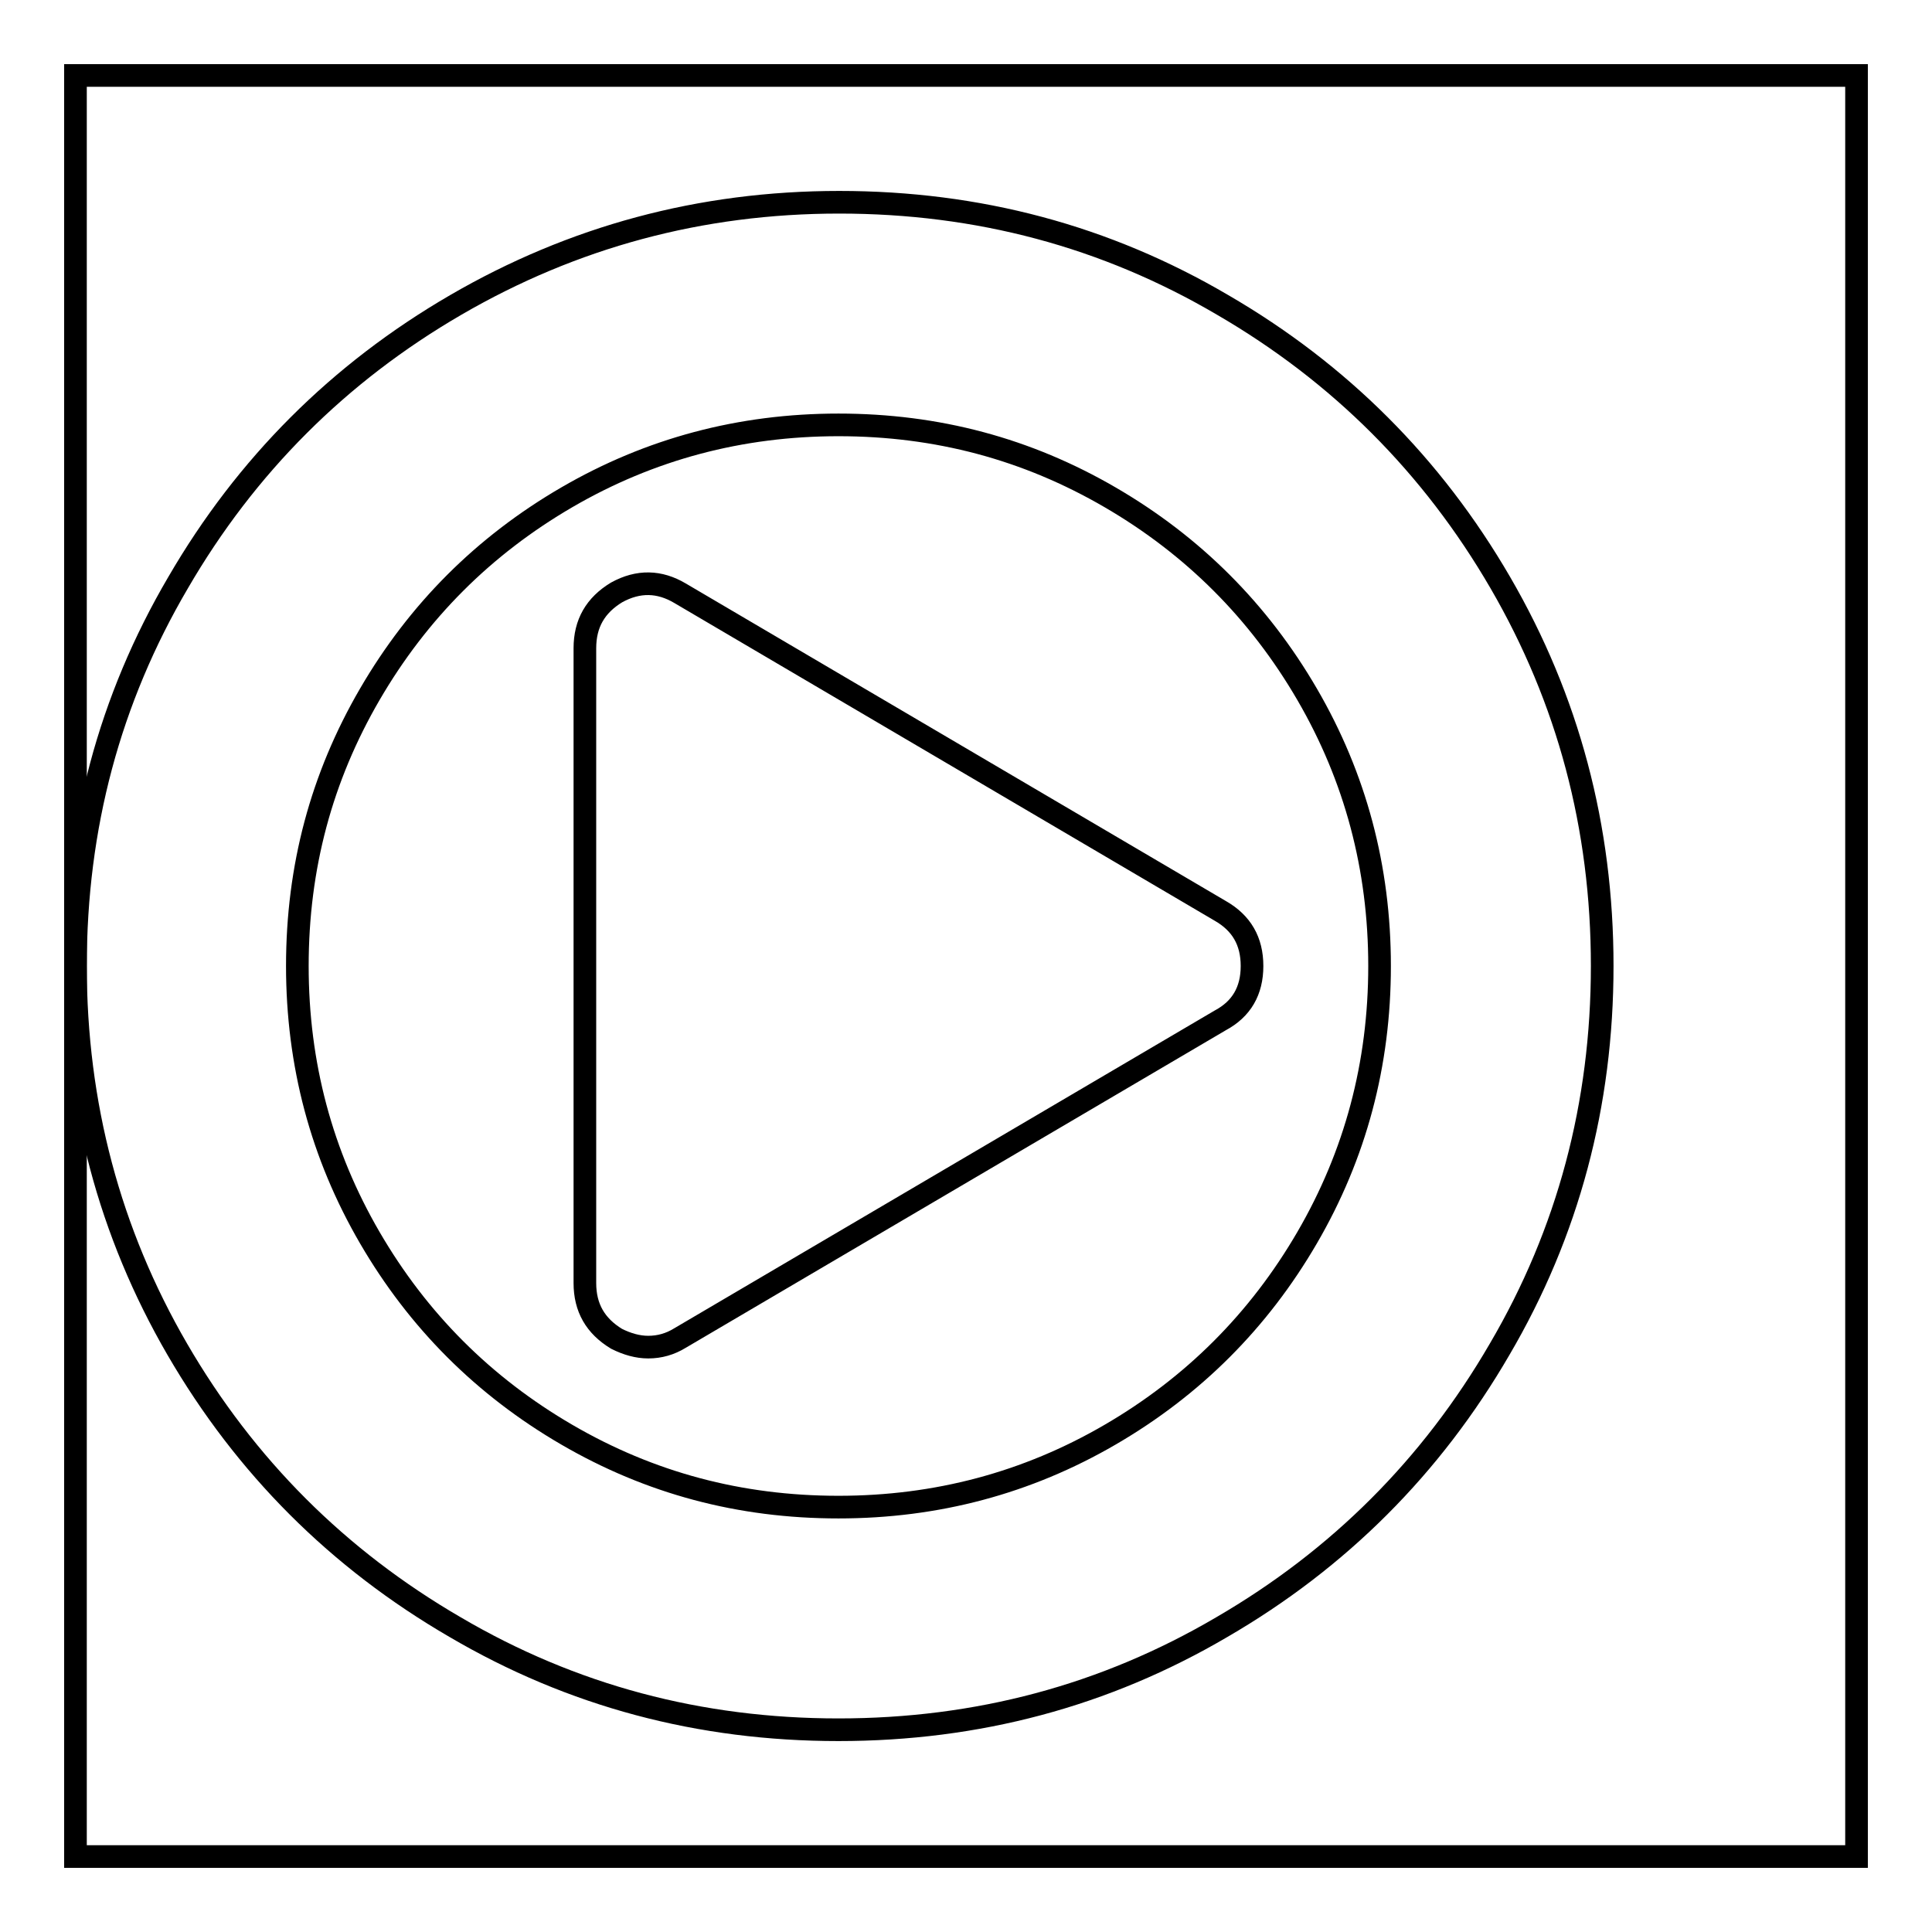 <?xml version="1.0" encoding="utf-8"?>
<!-- Svg Vector Icons : http://www.onlinewebfonts.com/icon -->
<!DOCTYPE svg PUBLIC "-//W3C//DTD SVG 1.1//EN" "http://www.w3.org/Graphics/SVG/1.1/DTD/svg11.dtd">
<svg version="1.1" xmlns="http://www.w3.org/2000/svg" xmlns:xlink="http://www.w3.org/1999/xlink" x="0px" y="0px" viewBox="0 0 256 256" enable-background="new 0 0 256 256" xml:space="preserve">
<g><g><path stroke-width="3" fill-opacity="0" stroke="#000000"  d="M10,10h236v236H10V10z"/><path stroke-width="3" fill-opacity="0" stroke="#000000"  d="M165.9,128c0,3.3-1.4,5.7-4.2,7.2l-71.6,42.1c-1.3,0.8-2.7,1.2-4.2,1.2c-1.4,0-2.8-0.4-4.2-1.1c-2.8-1.7-4.2-4.1-4.2-7.4V85.9c0-3.3,1.4-5.7,4.2-7.4c2.9-1.6,5.7-1.5,8.4,0.1l71.6,42.1C164.5,122.3,165.9,124.7,165.9,128L165.9,128z M182.8,128c0-13-3.2-25-9.6-36c-6.4-11-15.1-19.7-26.1-26.1c-11-6.4-22.9-9.6-36-9.6c-13,0-25,3.2-36,9.6c-11,6.4-19.7,15.1-26.1,26.1c-6.4,11-9.6,22.9-9.6,36c0,13,3.2,25,9.6,36c6.4,11,15.1,19.7,26.1,26.1c11,6.4,22.9,9.6,36,9.6c13,0,25-3.2,36-9.6c11-6.4,19.7-15.1,26.1-26.1C179.6,153,182.8,141,182.8,128z M212.3,128c0,18.3-4.5,35.3-13.6,50.8c-9,15.5-21.3,27.8-36.8,36.8c-15.5,9.1-32.4,13.6-50.8,13.6c-18.4,0-35.3-4.5-50.8-13.6c-15.5-9-27.8-21.3-36.8-36.8C14.5,163.3,10,146.3,10,128c0-18.4,4.5-35.3,13.6-50.8c9-15.5,21.3-27.8,36.8-36.8c15.5-9,32.4-13.6,50.8-13.6c18.4,0,35.3,4.5,50.8,13.6c15.5,9,27.8,21.3,36.8,36.8C207.8,92.7,212.3,109.6,212.3,128L212.3,128z"/></g></g>
</svg>